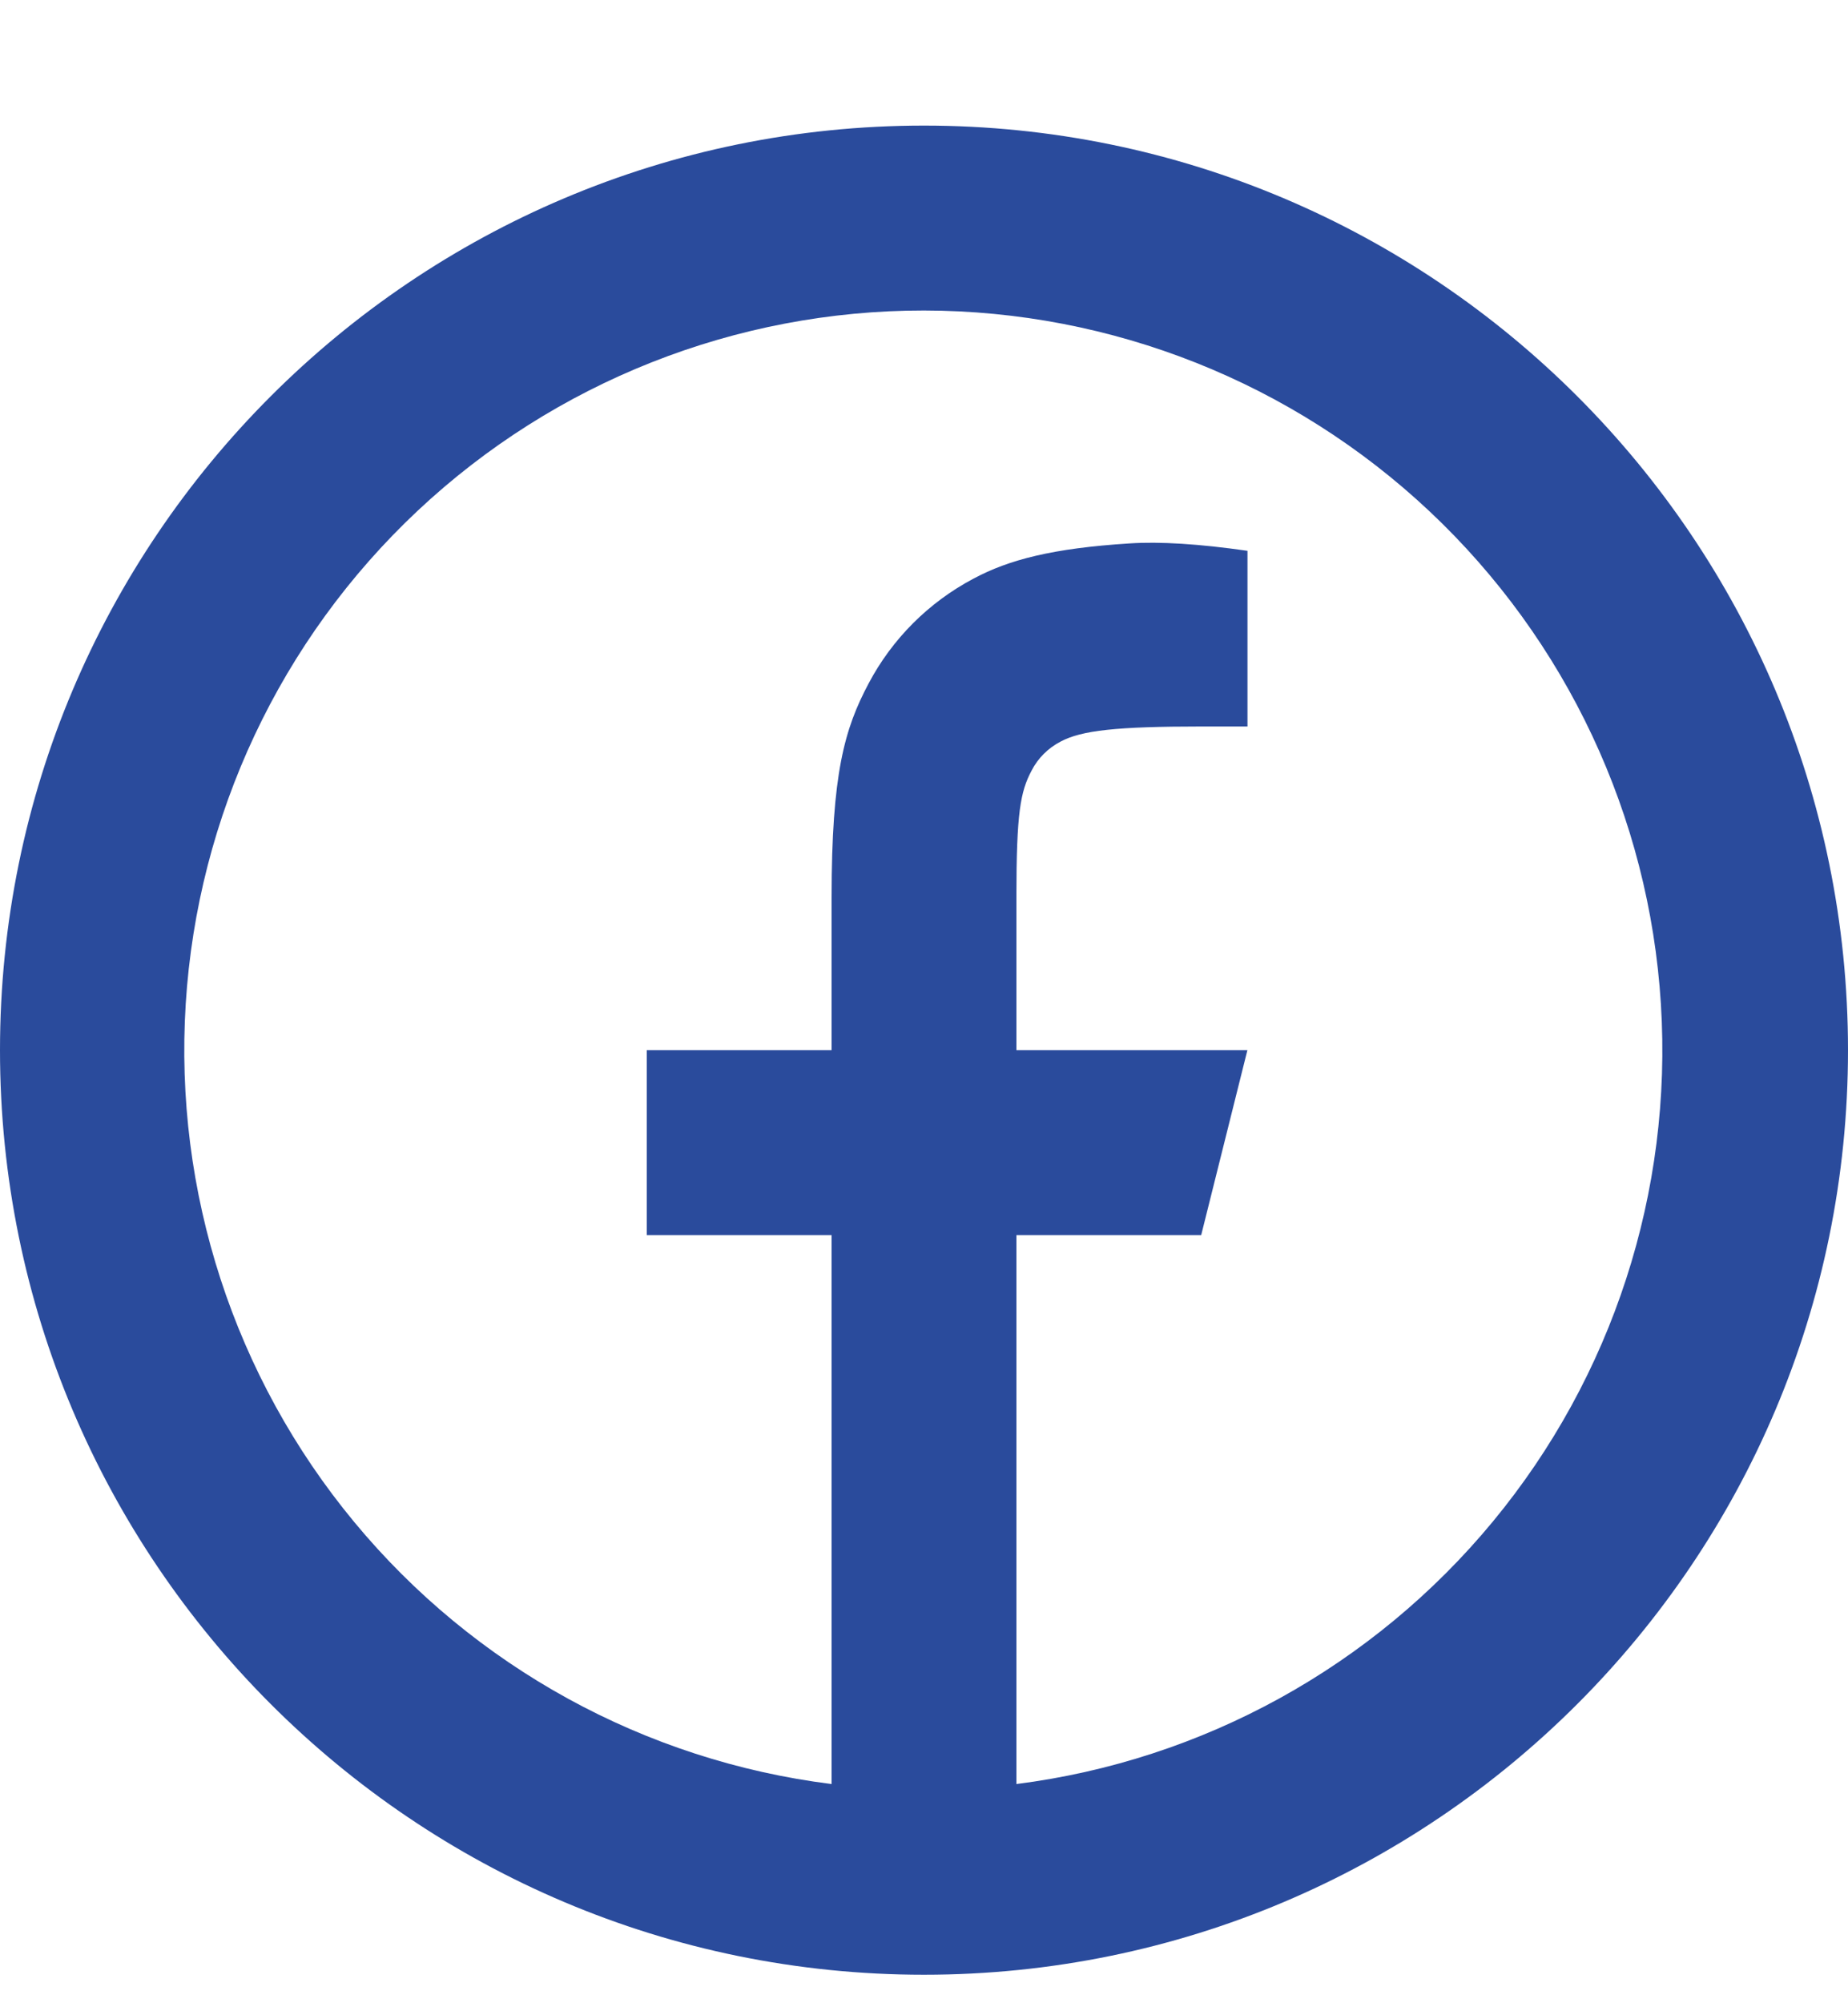 <svg width="24" height="26" viewBox="0 0 24 26" fill="none" xmlns="http://www.w3.org/2000/svg">
<g clip-path="url(#clip0_16_144)">
<g clip-path="url(#clip1_16_144)">
<g clip-path="url(#clip2_16_144)">
<path d="M13.2 23.155C15.621 22.848 17.833 21.629 19.388 19.748C20.943 17.868 21.723 15.465 21.57 13.03C21.418 10.594 20.343 8.308 18.566 6.637C16.788 4.965 14.44 4.033 12 4.03C9.557 4.028 7.205 4.958 5.423 6.63C3.642 8.302 2.565 10.59 2.412 13.029C2.259 15.467 3.041 17.872 4.6 19.754C6.158 21.635 8.376 22.852 10.8 23.155V16.03H8.4V13.63H10.8V11.645C10.8 10.041 10.968 9.459 11.28 8.872C11.587 8.291 12.062 7.817 12.643 7.51C13.102 7.264 13.672 7.116 14.668 7.053C15.062 7.027 15.574 7.059 16.201 7.149V9.429H15.6C14.5 9.429 14.045 9.48 13.774 9.625C13.612 9.709 13.48 9.84 13.397 10.002C13.253 10.274 13.2 10.542 13.2 11.644V13.63H16.2L15.6 16.03H13.2V23.155ZM12 25.63C5.372 25.63 0 20.258 0 13.63C0 7.002 5.372 1.63 12 1.63C18.628 1.63 24 7.002 24 13.63C24 20.258 18.628 25.63 12 25.63Z" fill="#2A4B9C"/>
</g>
</g>
</g>
<defs>
<clipPath id="clip0_16_144">
<rect width="24" height="24" fill="white" transform="translate(0 1.63)"/>
</clipPath>
<clipPath id="clip1_16_144">
<rect width="24" height="24" fill="white" transform="translate(0 1.63)"/>
</clipPath>
<clipPath id="clip2_16_144">
<rect width="24" height="24" fill="white" transform="translate(0 1.63)"/>
</clipPath>
</defs>
</svg>
